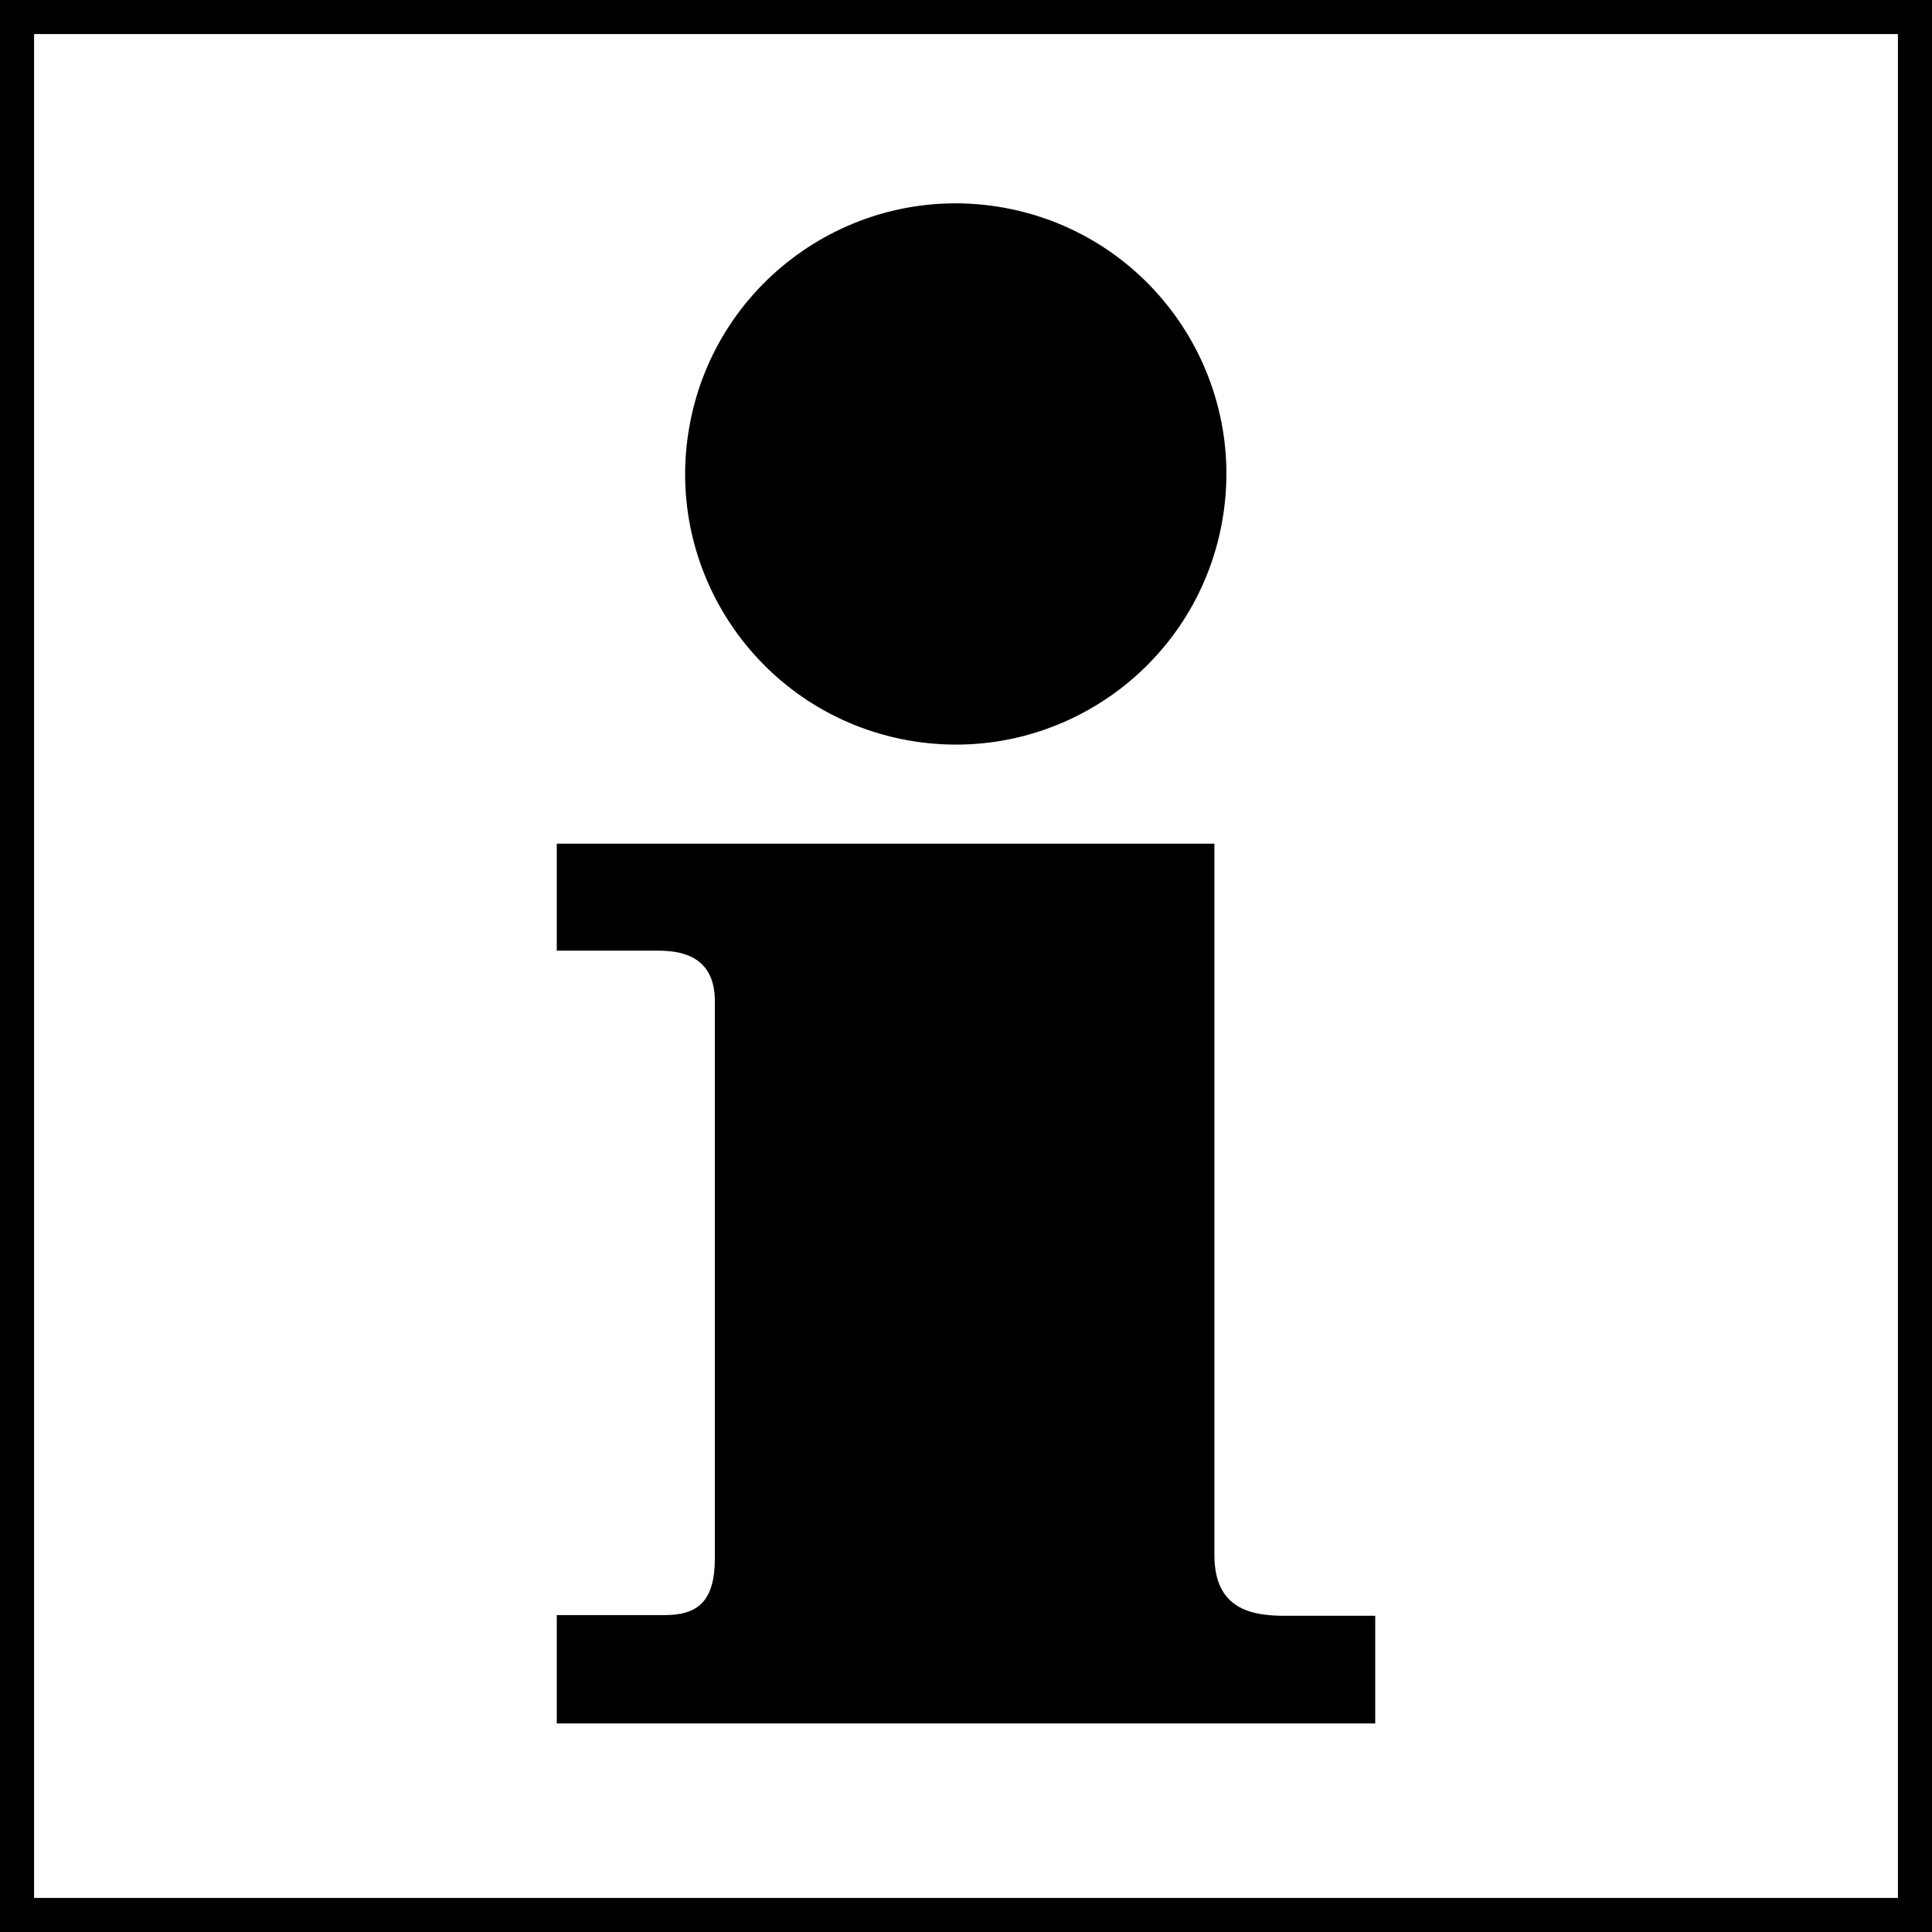<?xml version="1.0" encoding="utf-8"?>
<!-- Generator: Adobe Illustrator 25.4.1, SVG Export Plug-In . SVG Version: 6.00 Build 0)  -->
<svg version="1.1" id="Ebene_1" xmlns="http://www.w3.org/2000/svg" xmlns:xlink="http://www.w3.org/1999/xlink" x="0px" y="0px"
	 viewBox="0 0 28.35 28.35" style="enable-background:new 0 0 28.35 28.35;" xml:space="preserve">
<style type="text/css">
	.st0{fill:none;stroke:#000000;stroke-miterlimit:10;}
</style>
<rect class="st0" width="28.35" height="28.35"/>
<g>
	<path d="M8.17,12.38h9.65c0,0,0,9.26,0,10.44c0,0.79,0.54,0.89,1.03,0.89s1.33,0,1.33,0v1.58H8.17V23.7c0,0,1.08,0,1.58,0
		c0.49,0,0.74-0.2,0.74-0.84c0-0.64,0-8.17,0-8.17c0-0.69-0.54-0.74-0.84-0.74c-0.3,0-1.48,0-1.48,0V12.38L8.17,12.38z"/>
	<ellipse transform="matrix(0.179 -0.984 0.984 0.179 4.655 19.513)" cx="14.03" cy="6.97" rx="3.97" ry="3.97"/>
</g>
</svg>
